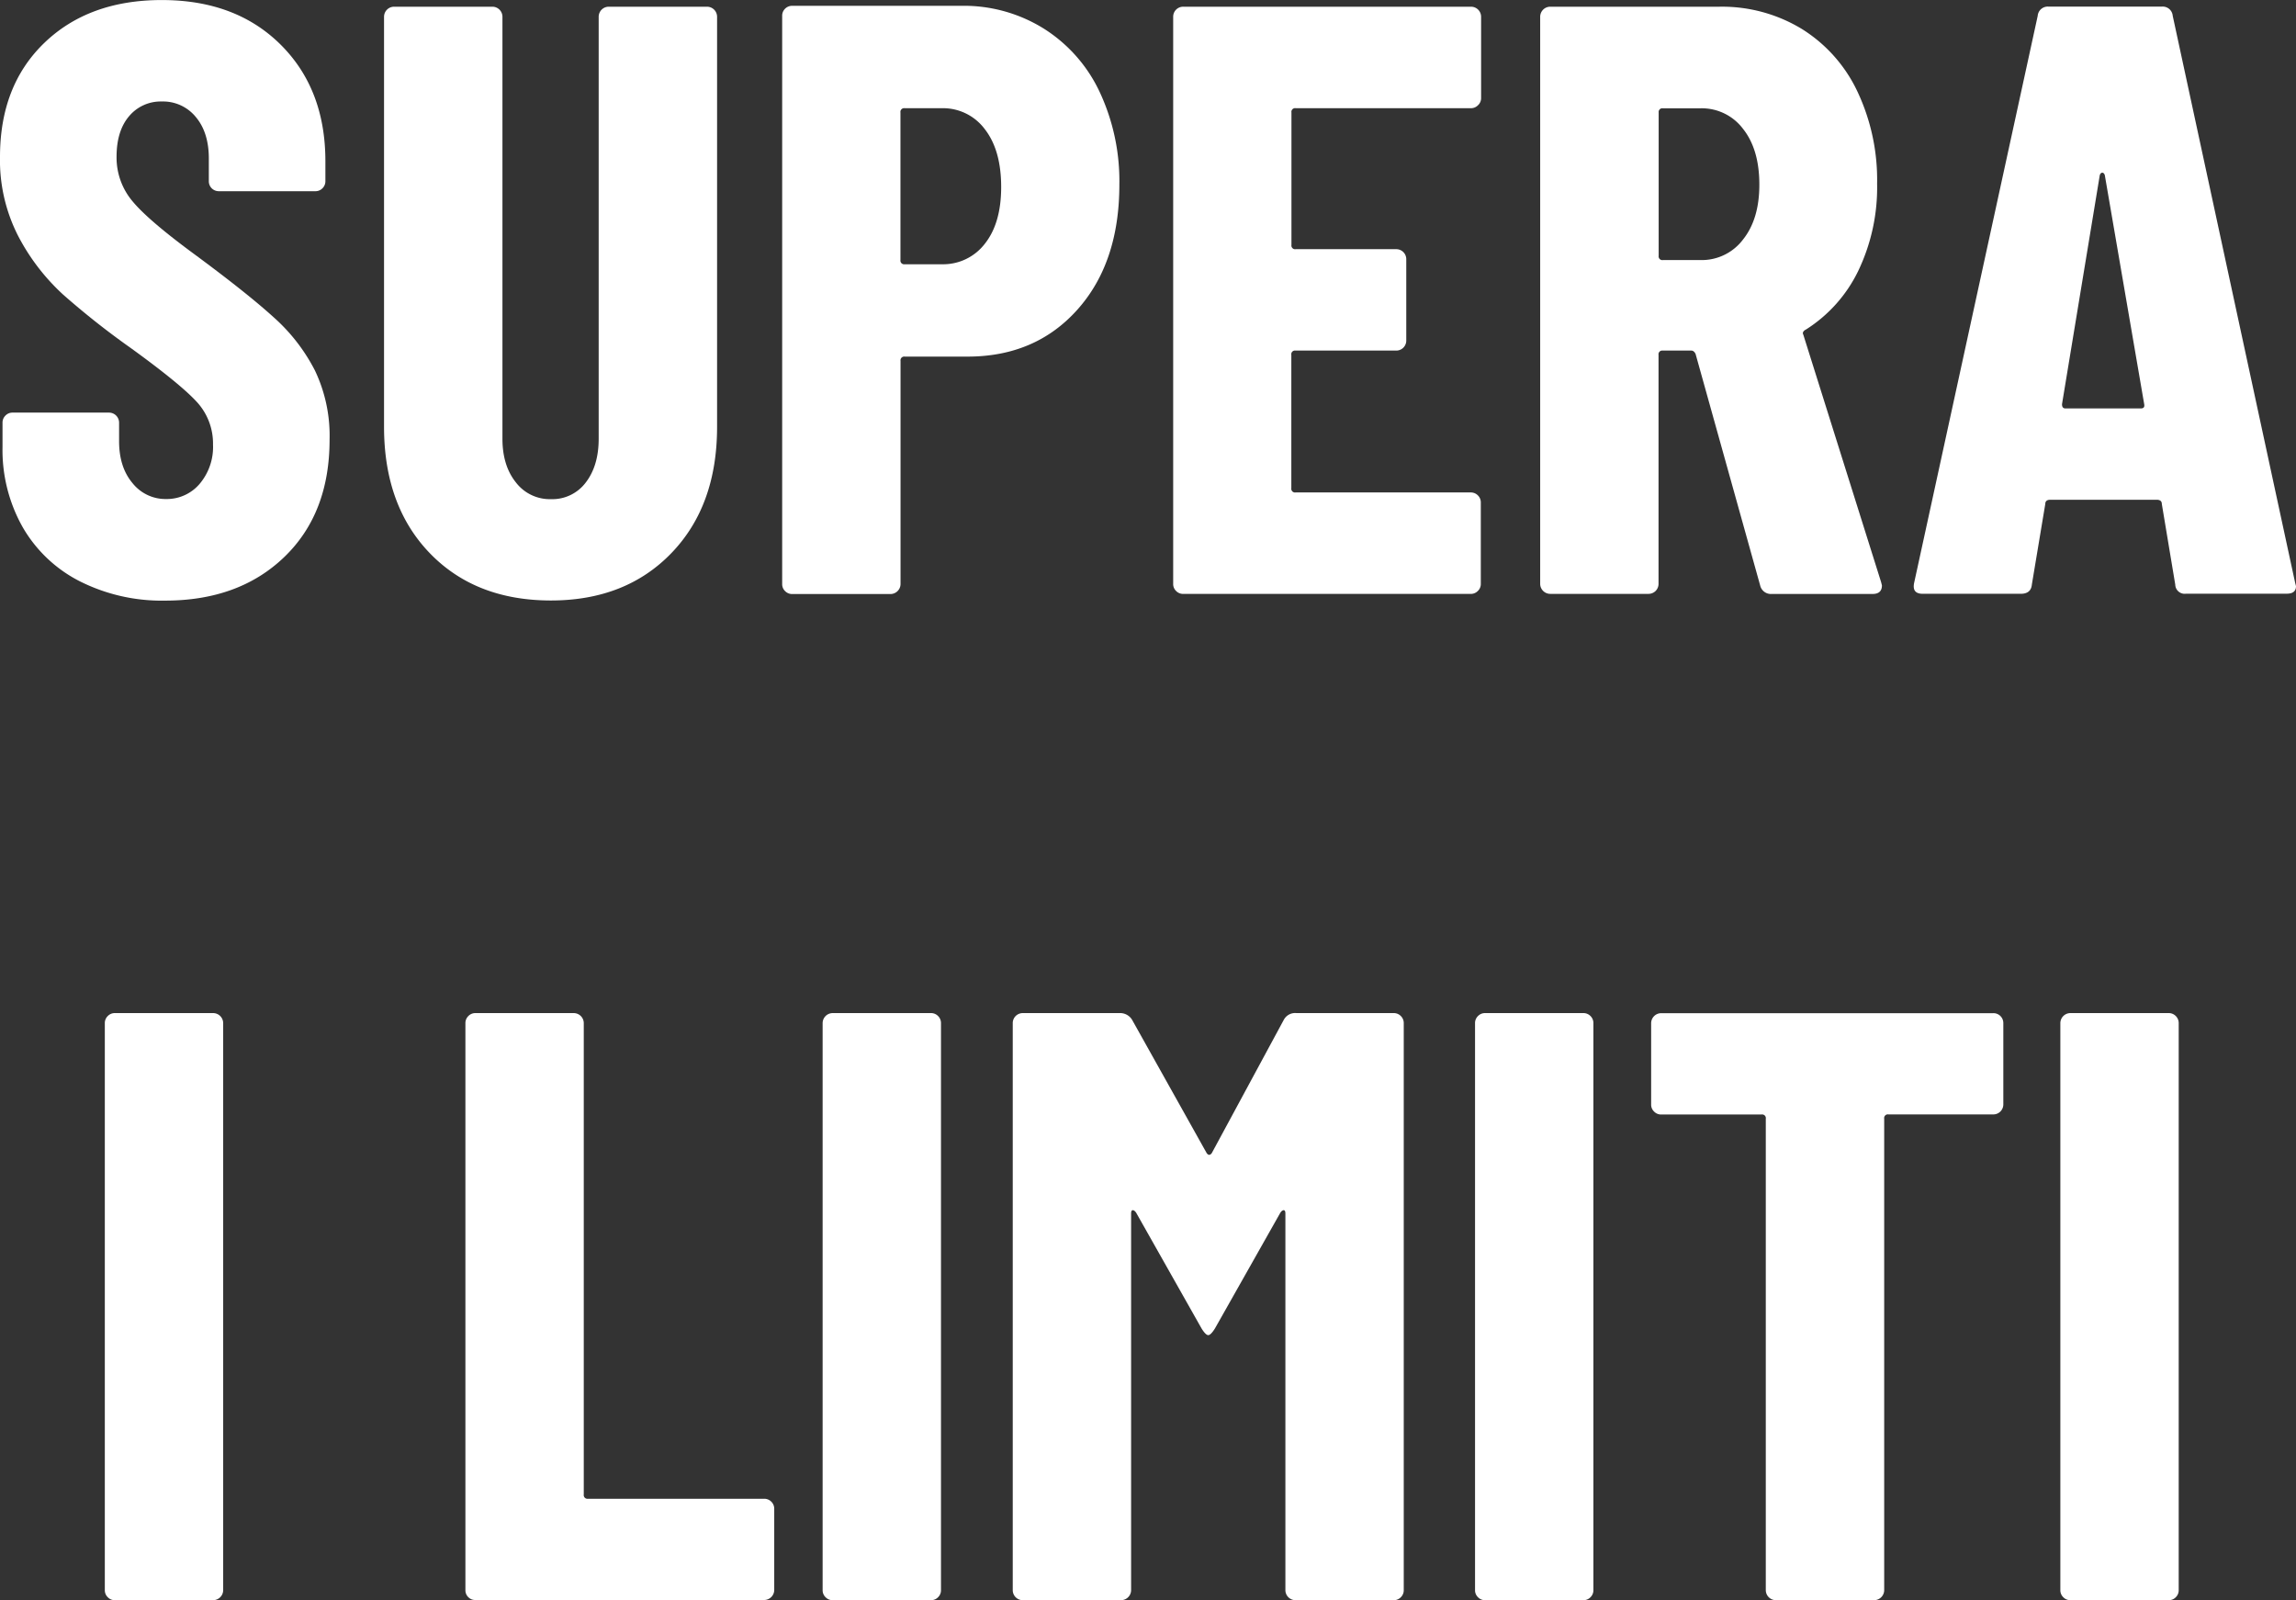 <svg xmlns="http://www.w3.org/2000/svg" id="Livello_1" data-name="Livello 1" viewBox="0 0 537.53 374.59"><rect x="0" y="0" width="537.53" height="374.59" fill="#333333" stroke="none"/><defs><style>.cls-1{fill:#fff;}</style></defs><path class="cls-1" d="M466.26,164.35a32.33,32.33,0,0,1-13.35-12.67,36.77,36.77,0,0,1-4.71-18.75v-5.69a2.28,2.28,0,0,1,.69-1.67,2.25,2.25,0,0,1,1.67-.69h22.57a2.36,2.36,0,0,1,2.36,2.36v4.32q0,6.09,3.14,9.82a9.86,9.86,0,0,0,7.85,3.73,10.09,10.09,0,0,0,7.86-3.54,13.37,13.37,0,0,0,3.14-9.22,14.35,14.35,0,0,0-3.93-10.12q-3.93-4.22-15.31-12.46A186.75,186.75,0,0,1,462.33,97.2a49.82,49.82,0,0,1-10.4-13.54A38.87,38.87,0,0,1,447.61,65q0-16.7,10.41-26.7t27.48-10q17.28,0,27.78,10.41T523.79,66V70.7a2.3,2.3,0,0,1-.69,1.67,2.27,2.27,0,0,1-1.67.68H498.85a2.32,2.32,0,0,1-2.35-2.35V65.4q0-6.09-3.05-9.72a9.88,9.88,0,0,0-7.95-3.63,9.65,9.65,0,0,0-7.66,3.43Q474.9,58.93,474.9,65a15.85,15.85,0,0,0,3.73,10.4q3.74,4.52,14.72,12.57,12.18,9,18.36,14.62A42.76,42.76,0,0,1,521.33,115a35.44,35.44,0,0,1,3.44,16.2q0,17.28-10.6,27.48t-27.88,10.21A42.62,42.62,0,0,1,466.26,164.35Z" transform="translate(-447.61 -28.29)"></path><path class="cls-1" d="M548.22,157.77q-10.69-11.09-10.7-29.55v-96a2.36,2.36,0,0,1,2.36-2.36h23a2.36,2.36,0,0,1,2.36,2.36V131q0,6.28,3.14,10.21a10,10,0,0,0,8.24,3.93,9.78,9.78,0,0,0,8.15-3.93q3-3.93,3-10.21V32.22a2.36,2.36,0,0,1,2.36-2.36h23a2.36,2.36,0,0,1,2.36,2.36v96q0,18.47-10.7,29.55t-28.18,11.09Q558.92,168.86,548.22,157.77Z" transform="translate(-447.61 -28.29)"></path><path class="cls-1" d="M692,35a35.13,35.13,0,0,1,13.06,14.82,49.22,49.22,0,0,1,4.61,21.69q0,18.27-9.82,29.26t-25.71,11H659.44a.87.87,0,0,0-1,1v52.23a2.36,2.36,0,0,1-2.36,2.35h-23a2.28,2.28,0,0,1-1.67-.69,2.23,2.23,0,0,1-.68-1.66V32a2.27,2.27,0,0,1,.68-1.67,2.31,2.31,0,0,1,1.67-.68h39.66A35.37,35.37,0,0,1,692,35ZM678.19,85.33Q682,80.52,682,72.07q0-8.62-3.83-13.54a12.2,12.2,0,0,0-10.11-4.91h-8.64a.87.87,0,0,0-1,1V89.15a.87.87,0,0,0,1,1h8.64A12.3,12.3,0,0,0,678.19,85.33Z" transform="translate(-447.61 -28.29)"></path><path class="cls-1" d="M793.63,52.93a2.28,2.28,0,0,1-1.67.69h-41a.86.86,0,0,0-1,1v31a.86.86,0,0,0,1,1h23.56A2.34,2.34,0,0,1,776.84,89v19a2.34,2.34,0,0,1-2.35,2.36H750.93a.86.86,0,0,0-1,1v31.21a.87.87,0,0,0,1,1h41a2.31,2.31,0,0,1,1.67.68,2.28,2.28,0,0,1,.69,1.67v19.05a2.24,2.24,0,0,1-.69,1.66,2.28,2.28,0,0,1-1.67.69H724.62a2.26,2.26,0,0,1-1.67-.69,2.23,2.23,0,0,1-.68-1.66V32.22a2.34,2.34,0,0,1,2.35-2.36H792a2.36,2.36,0,0,1,2.36,2.36v19A2.26,2.26,0,0,1,793.63,52.93Z" transform="translate(-447.61 -28.29)"></path><path class="cls-1" d="M859.69,165.33l-15.12-54.19c-.26-.52-.59-.78-1-.78h-6.67a.87.87,0,0,0-1,1v53.6a2.34,2.34,0,0,1-2.35,2.35h-23a2.36,2.36,0,0,1-2.36-2.35V32.22a2.36,2.36,0,0,1,2.36-2.36h39.66a35.94,35.94,0,0,1,19.24,5.21,34.62,34.62,0,0,1,13,14.62,48.45,48.45,0,0,1,4.62,21.6,45.16,45.16,0,0,1-4.42,20.42,33.46,33.46,0,0,1-12.27,13.74,1.39,1.39,0,0,0-.59.49.66.66,0,0,0,0,.69L888,164.54l.2.79c0,1.31-.72,2-2.16,2H862.44A2.58,2.58,0,0,1,859.69,165.33ZM835.93,54.6V88.17a.87.87,0,0,0,1,1h8.83a12.1,12.1,0,0,0,9.92-4.81q3.83-4.8,3.82-12.86,0-8.24-3.82-13.05a12.1,12.1,0,0,0-9.92-4.81h-8.83A.87.87,0,0,0,835.93,54.6Z" transform="translate(-447.61 -28.29)"></path><path class="cls-1" d="M956.87,165.13l-3.14-18.85c0-.65-.4-1-1.18-1H927.62c-.79,0-1.18.33-1.18,1l-3.14,18.85c-.13,1.44-1,2.16-2.56,2.16h-23c-1.7,0-2.35-.85-2-2.55L924.67,32a2.35,2.35,0,0,1,2.55-2.16h26.51A2.35,2.35,0,0,1,956.28,32l28.66,132.72.2.78q0,1.77-2.16,1.77H959.42A2.21,2.21,0,0,1,956.87,165.13ZM931.15,123.9h17.67c.65,0,.91-.32.78-1l-9.22-53.6c-.13-.39-.33-.58-.59-.58s-.46.19-.59.58l-8.84,53.6C930.36,123.58,930.62,123.9,931.15,123.9Z" transform="translate(-447.61 -28.29)"></path><path class="cls-1" d="M472.84,402.19a2.24,2.24,0,0,1-.69-1.66V267.81a2.28,2.28,0,0,1,.69-1.67,2.25,2.25,0,0,1,1.67-.69h23a2.36,2.36,0,0,1,2.35,2.36V400.53a2.36,2.36,0,0,1-2.35,2.35h-23A2.21,2.21,0,0,1,472.84,402.19Z" transform="translate(-447.61 -28.29)"></path><path class="cls-1" d="M557.26,402.19a2.24,2.24,0,0,1-.69-1.66V267.81a2.28,2.28,0,0,1,.69-1.67,2.24,2.24,0,0,1,1.66-.69h23a2.36,2.36,0,0,1,2.36,2.36V378.14a.87.87,0,0,0,1,1h41.23a2.31,2.31,0,0,1,1.67.68,2.28,2.28,0,0,1,.69,1.67v19a2.36,2.36,0,0,1-2.36,2.35H558.92A2.2,2.2,0,0,1,557.26,402.19Z" transform="translate(-447.61 -28.29)"></path><path class="cls-1" d="M640.89,402.19a2.24,2.24,0,0,1-.69-1.66V267.81a2.36,2.36,0,0,1,2.36-2.36h23a2.28,2.28,0,0,1,1.67.69,2.31,2.31,0,0,1,.68,1.67V400.53a2.27,2.27,0,0,1-.68,1.66,2.24,2.24,0,0,1-1.67.69h-23A2.23,2.23,0,0,1,640.89,402.19Z" transform="translate(-447.61 -28.29)"></path><path class="cls-1" d="M751.12,265.45H773.9a2.28,2.28,0,0,1,1.67.69,2.31,2.31,0,0,1,.68,1.67V400.53a2.27,2.27,0,0,1-.68,1.66,2.24,2.24,0,0,1-1.67.69h-23a2.36,2.36,0,0,1-2.36-2.35V312.38c0-.53-.13-.79-.39-.79s-.52.2-.79.59l-15.31,27.09c-.66,1.05-1.18,1.57-1.57,1.57s-.92-.52-1.57-1.57l-15.31-27.09c-.27-.39-.53-.59-.79-.59s-.39.26-.39.79v88.15a2.36,2.36,0,0,1-2.36,2.35h-23a2.34,2.34,0,0,1-2.35-2.35V267.81a2.34,2.34,0,0,1,2.35-2.36H709.7a3.27,3.27,0,0,1,2.95,1.57l17.47,31.22c.39.52.78.52,1.18,0L748.18,267A3,3,0,0,1,751.12,265.45Z" transform="translate(-447.61 -28.29)"></path><path class="cls-1" d="M793.63,402.19a2.24,2.24,0,0,1-.69-1.66V267.81a2.28,2.28,0,0,1,.69-1.67,2.25,2.25,0,0,1,1.67-.69h23a2.28,2.28,0,0,1,1.67.69,2.31,2.31,0,0,1,.68,1.67V400.53a2.27,2.27,0,0,1-.68,1.66,2.24,2.24,0,0,1-1.67.69h-23A2.21,2.21,0,0,1,793.63,402.19Z" transform="translate(-447.61 -28.29)"></path><path class="cls-1" d="M915.94,266.14a2.31,2.31,0,0,1,.68,1.67v19a2.34,2.34,0,0,1-2.35,2.36H889.73a.86.86,0,0,0-1,1V400.53a2.36,2.36,0,0,1-2.36,2.35h-23a2.36,2.36,0,0,1-2.36-2.35V290.19a.86.86,0,0,0-1-1H836.52a2.24,2.24,0,0,1-1.66-.69,2.21,2.21,0,0,1-.69-1.67v-19a2.36,2.36,0,0,1,2.35-2.36h77.75A2.28,2.28,0,0,1,915.94,266.14Z" transform="translate(-447.61 -28.29)"></path><path class="cls-1" d="M930.66,402.19a2.24,2.24,0,0,1-.69-1.66V267.81a2.36,2.36,0,0,1,2.36-2.36h23a2.28,2.28,0,0,1,1.67.69,2.31,2.31,0,0,1,.68,1.67V400.53a2.27,2.27,0,0,1-.68,1.66,2.24,2.24,0,0,1-1.67.69h-23A2.23,2.23,0,0,1,930.66,402.19Z" transform="translate(-447.61 -28.29)"></path></svg>